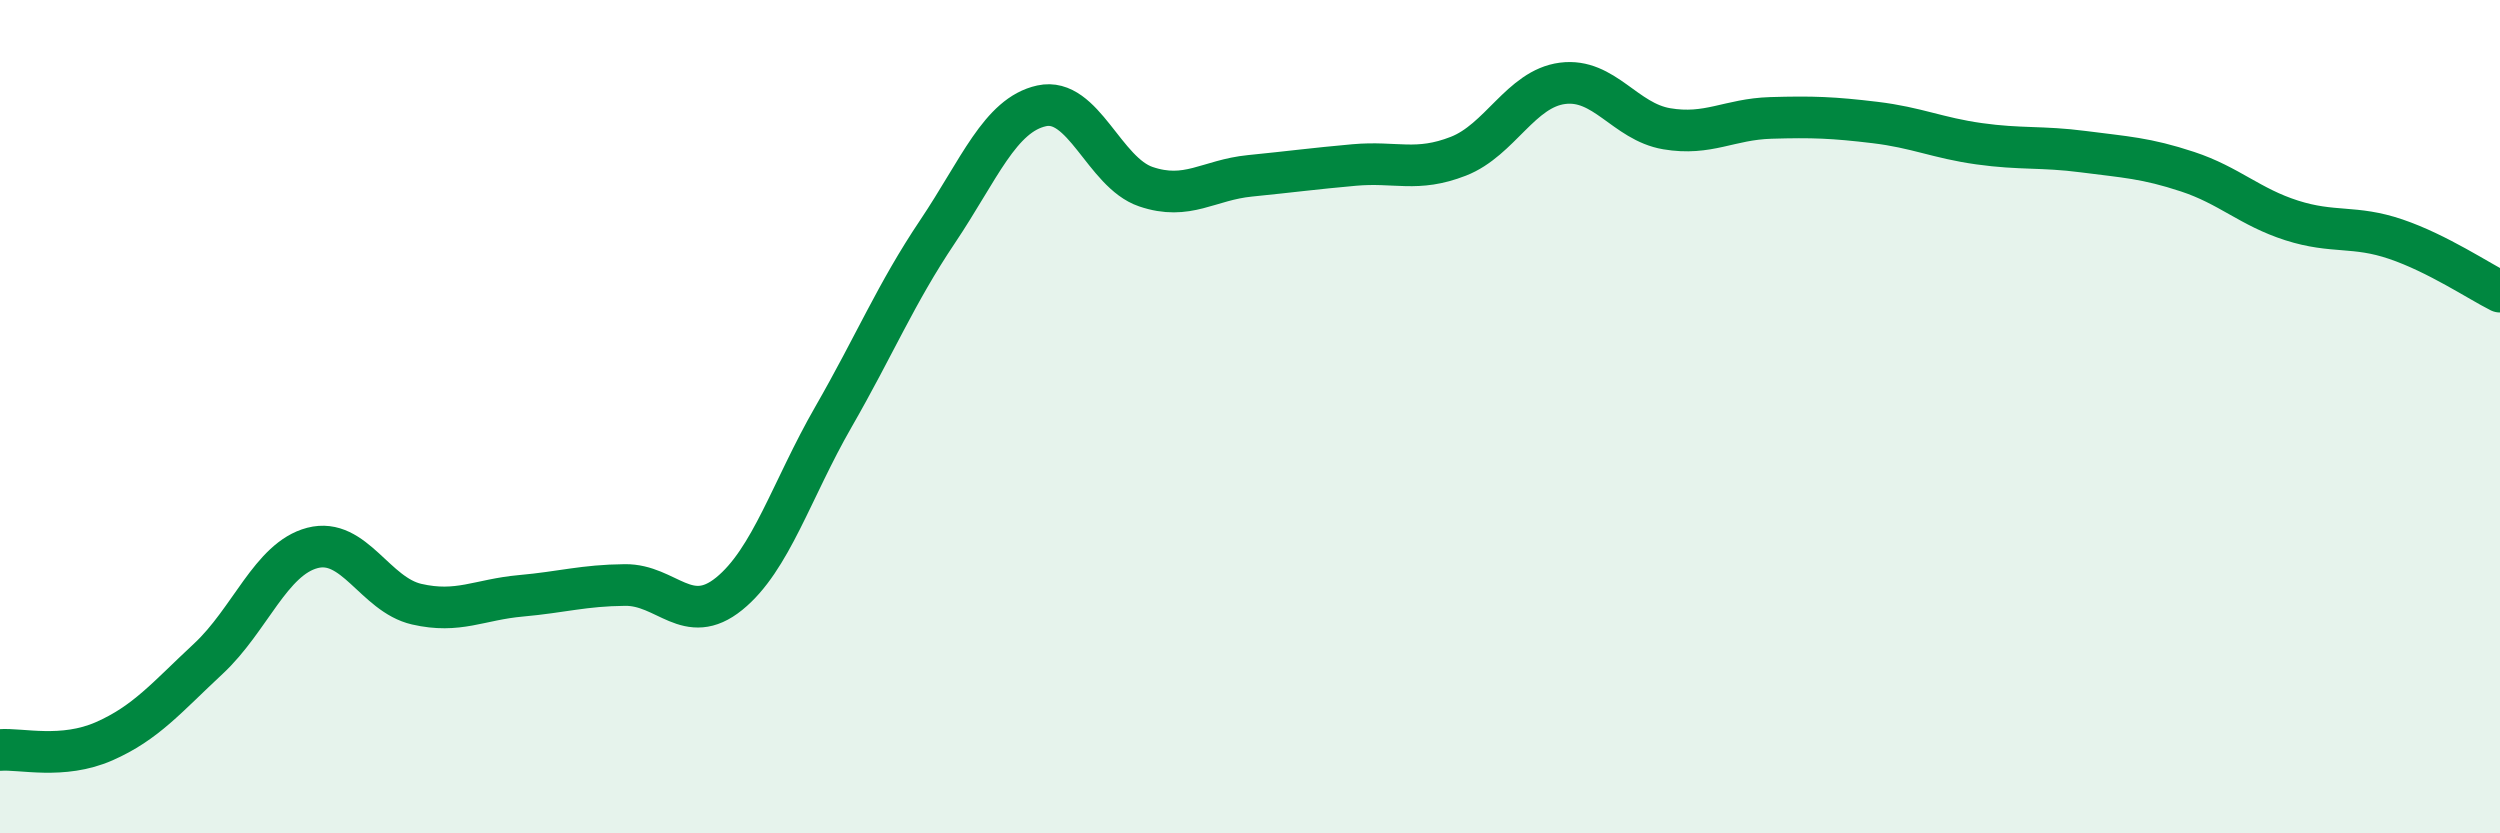 
    <svg width="60" height="20" viewBox="0 0 60 20" xmlns="http://www.w3.org/2000/svg">
      <path
        d="M 0,18 C 0.5,17.96 1.5,18.23 2.5,17.79 C 3.5,17.35 4,16.74 5,15.81 C 6,14.88 6.5,13.41 7.5,13.15 C 8.5,12.89 9,14.27 10,14.5 C 11,14.73 11.5,14.39 12.5,14.3 C 13.5,14.21 14,14.05 15,14.04 C 16,14.03 16.5,15.06 17.5,14.25 C 18.5,13.44 19,11.75 20,10.01 C 21,8.27 21.5,7.05 22.5,5.56 C 23.5,4.07 24,2.76 25,2.54 C 26,2.32 26.5,4.14 27.5,4.48 C 28.5,4.82 29,4.32 30,4.22 C 31,4.12 31.5,4.05 32.5,3.96 C 33.5,3.87 34,4.14 35,3.75 C 36,3.36 36.5,2.13 37.5,2 C 38.5,1.87 39,2.92 40,3.09 C 41,3.26 41.5,2.86 42.5,2.83 C 43.5,2.8 44,2.82 45,2.94 C 46,3.06 46.5,3.31 47.5,3.45 C 48.5,3.59 49,3.51 50,3.64 C 51,3.77 51.5,3.79 52.5,4.12 C 53.5,4.45 54,4.97 55,5.29 C 56,5.61 56.5,5.4 57.5,5.74 C 58.5,6.08 59.5,6.75 60,7L60 20L0 20Z"
        fill="#008740"
        opacity="0.1"
        stroke-linecap="round"
        stroke-linejoin="round"
      />
      <path
        d="M 0,18 C 0.5,17.96 1.5,18.23 2.5,17.79 C 3.5,17.35 4,16.74 5,15.81 C 6,14.88 6.5,13.41 7.5,13.15 C 8.5,12.89 9,14.27 10,14.5 C 11,14.73 11.5,14.39 12.5,14.3 C 13.5,14.21 14,14.05 15,14.04 C 16,14.03 16.5,15.06 17.5,14.25 C 18.5,13.44 19,11.75 20,10.01 C 21,8.27 21.5,7.05 22.5,5.56 C 23.5,4.07 24,2.76 25,2.54 C 26,2.32 26.5,4.14 27.5,4.48 C 28.5,4.82 29,4.32 30,4.22 C 31,4.12 31.5,4.05 32.5,3.96 C 33.5,3.87 34,4.14 35,3.75 C 36,3.36 36.5,2.13 37.5,2 C 38.5,1.87 39,2.92 40,3.09 C 41,3.26 41.5,2.86 42.5,2.83 C 43.5,2.8 44,2.82 45,2.94 C 46,3.06 46.5,3.31 47.5,3.45 C 48.5,3.59 49,3.51 50,3.64 C 51,3.77 51.5,3.79 52.5,4.12 C 53.5,4.45 54,4.97 55,5.29 C 56,5.61 56.5,5.4 57.5,5.74 C 58.5,6.08 59.5,6.75 60,7"
        stroke="#008740"
        stroke-width="1"
        fill="none"
        stroke-linecap="round"
        stroke-linejoin="round"
      />
    </svg>
  